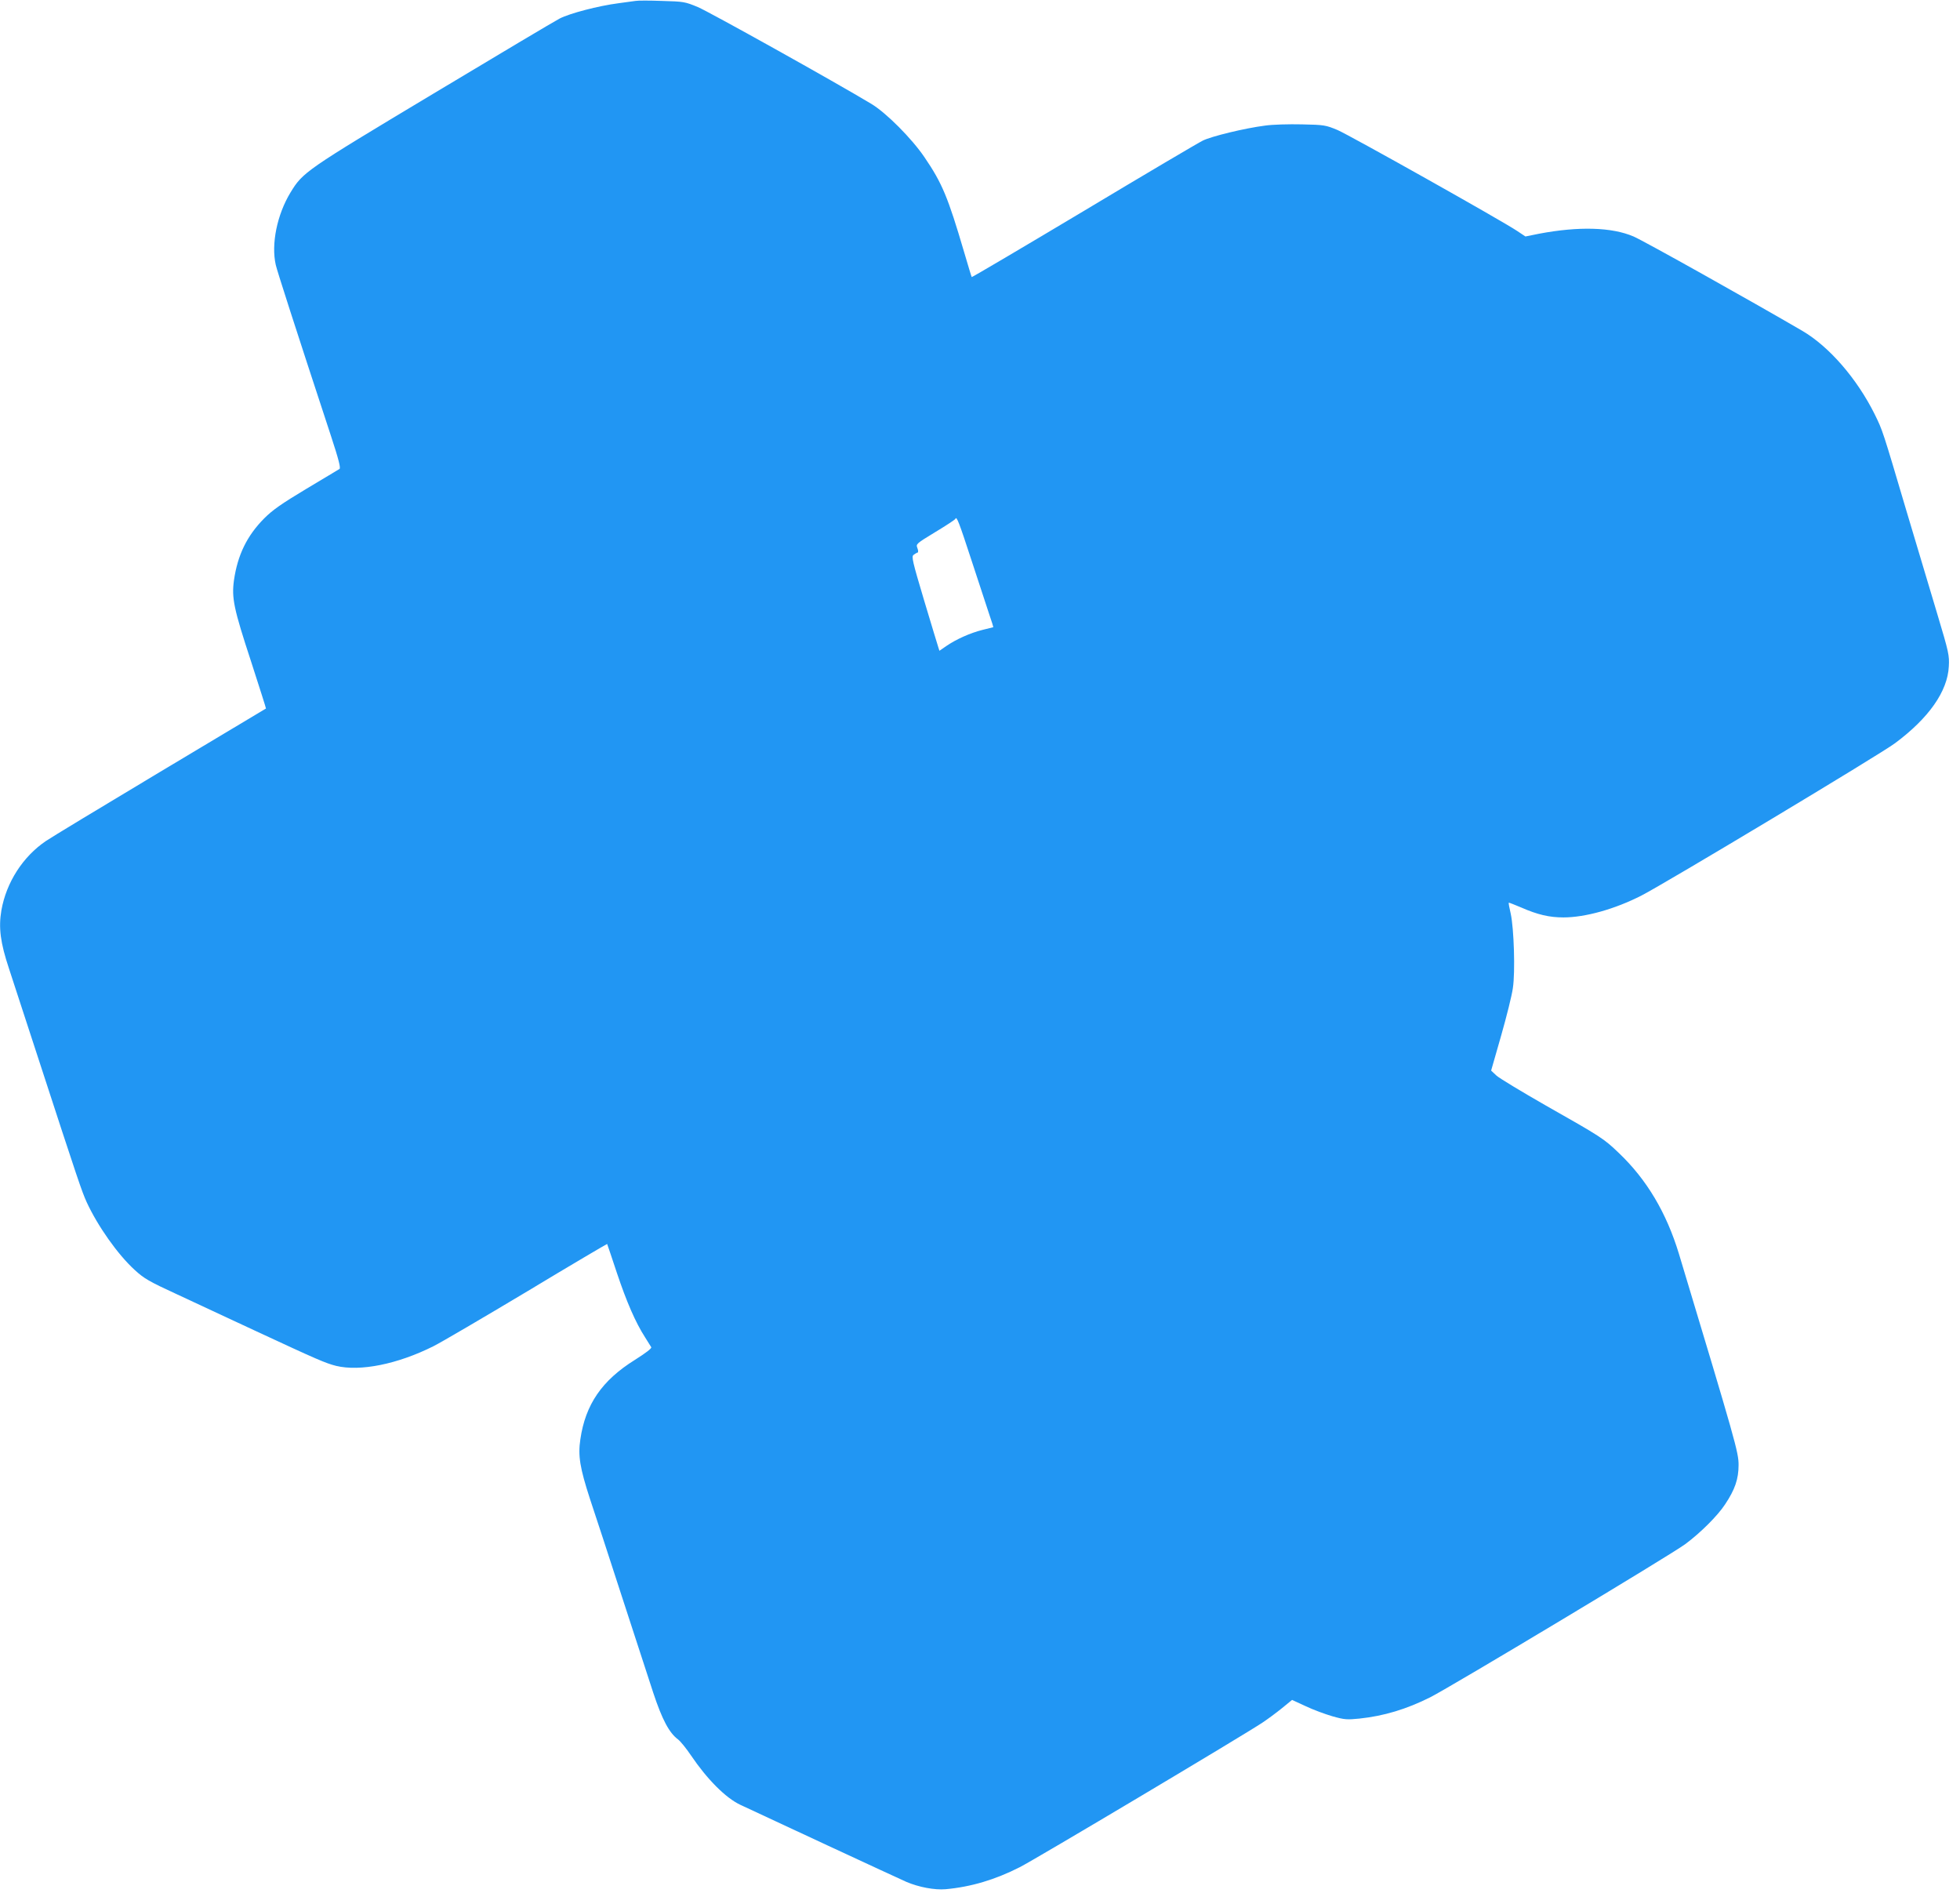 <?xml version="1.0" standalone="no"?>
<!DOCTYPE svg PUBLIC "-//W3C//DTD SVG 20010904//EN"
 "http://www.w3.org/TR/2001/REC-SVG-20010904/DTD/svg10.dtd">
<svg version="1.0" xmlns="http://www.w3.org/2000/svg"
 width="1280pt" height="1236pt" viewBox="0 0 1280 1236"
 preserveAspectRatio="xMidYMid meet">
<g transform="translate(0,1236) scale(0.1,-0.1)"
fill="#2196f3" stroke="none">
<path d="M4150 12354 c-14 -2 -63 -9 -110 -15 -132 -17 -319 -66 -385 -100
-33 -17 -406 -239 -829 -493 -832 -499 -848 -510 -929 -643 -88 -145 -127
-337 -96 -473 9 -39 118 -379 360 -1115 51 -155 65 -211 56 -217 -7 -4 -104
-63 -217 -130 -163 -98 -219 -137 -275 -193 -112 -113 -173 -238 -197 -403
-16 -117 -2 -185 112 -532 54 -167 98 -305 97 -306 -1 -1 -312 -187 -692 -414
-379 -227 -715 -430 -745 -451 -151 -102 -259 -271 -291 -453 -19 -113 -7
-210 50 -381 27 -82 113 -346 191 -585 265 -813 283 -865 316 -939 72 -156
203 -342 314 -443 61 -56 94 -75 272 -157 112 -52 343 -160 513 -239 413 -192
460 -212 530 -230 157 -38 401 11 635 128 52 26 328 188 614 359 285 172 520
310 521 309 1 -2 30 -87 64 -190 63 -188 121 -322 184 -420 18 -29 36 -58 40
-64 4 -8 -36 -38 -107 -83 -215 -134 -323 -291 -356 -519 -16 -107 -3 -186 63
-389 31 -92 124 -377 207 -633 83 -256 176 -540 206 -632 58 -175 104 -262
162 -305 16 -12 54 -59 85 -105 105 -155 226 -277 322 -322 103 -49 1051 -489
1084 -503 82 -35 185 -54 256 -48 166 15 324 62 485 144 94 47 1469 866 1585
944 33 22 90 64 127 94 l66 54 89 -41 c48 -23 127 -52 175 -66 78 -22 95 -23
175 -15 162 17 309 62 463 139 138 70 1575 932 1667 1001 98 73 210 184 259
259 64 96 88 165 88 257 0 83 -19 149 -390 1380 -81 266 -209 483 -392 657
-98 94 -115 105 -477 310 -159 91 -305 179 -323 196 l-34 32 65 227 c36 126
71 266 77 312 16 105 7 389 -14 485 -9 38 -15 71 -13 72 1 2 38 -13 81 -31
107 -47 184 -65 276 -65 142 0 336 54 510 143 149 76 1559 922 1655 994 221
164 344 339 352 502 4 72 0 91 -75 341 -44 146 -135 450 -202 675 -156 527
-155 524 -207 630 -116 233 -297 442 -473 545 -331 193 -1036 588 -1102 616
-142 61 -358 67 -617 18 l-89 -18 -54 36 c-103 69 -1094 625 -1173 659 -77 32
-86 34 -233 37 -84 2 -192 -1 -240 -8 -133 -17 -351 -70 -407 -98 -27 -13
-378 -220 -778 -460 -400 -239 -729 -433 -731 -431 -2 2 -24 76 -50 164 -105
357 -143 449 -259 619 -82 121 -250 290 -347 348 -241 145 -1059 601 -1133
632 -84 35 -93 36 -235 40 -81 3 -158 3 -172 0z m2195 -3654 c48 -146 100
-303 115 -350 16 -46 28 -85 27 -85 -1 0 -33 -8 -72 -18 -79 -20 -169 -60
-235 -105 l-45 -31 -7 22 c-4 12 -46 150 -93 307 -77 258 -83 286 -69 297 9 7
21 14 26 15 6 2 5 14 -1 30 -10 26 -8 28 117 104 70 42 129 81 131 86 8 21 23
-18 106 -272z"/>
</g>
</svg>
